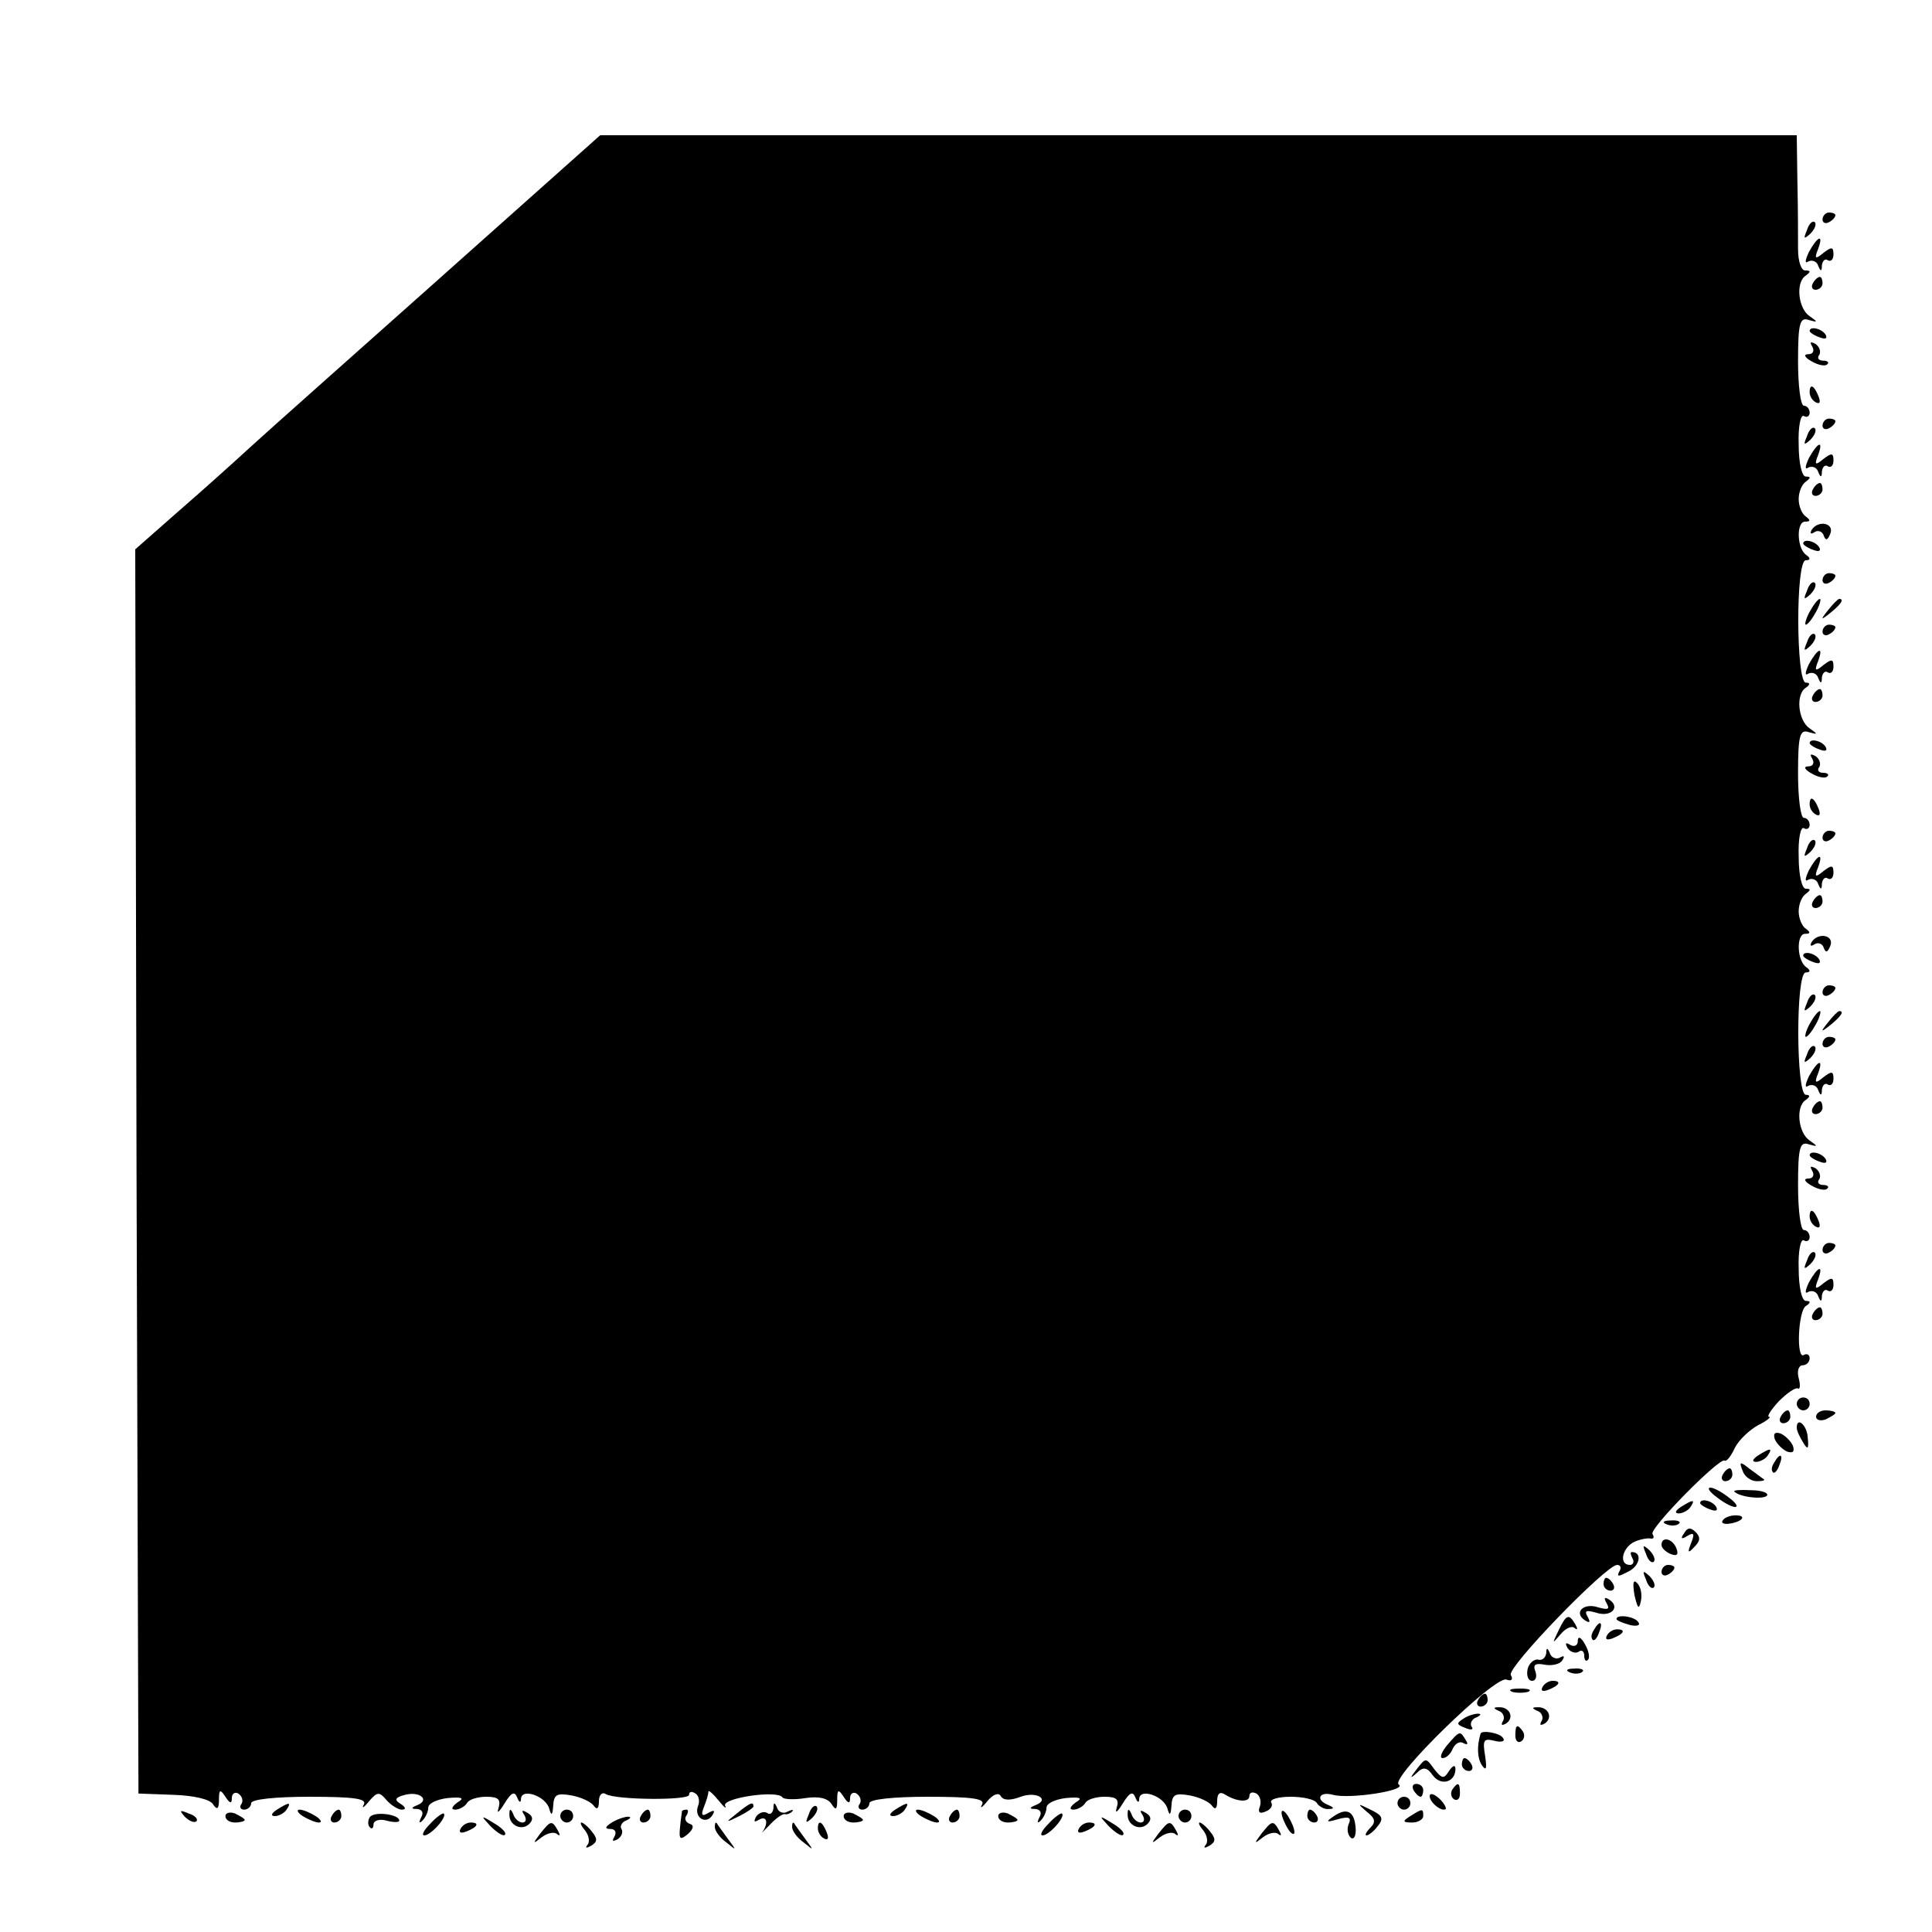 <?xml version="1.0" standalone="no"?>
<!DOCTYPE svg PUBLIC "-//W3C//DTD SVG 20010904//EN"
 "http://www.w3.org/TR/2001/REC-SVG-20010904/DTD/svg10.dtd">
<svg version="1.0" xmlns="http://www.w3.org/2000/svg"
 width="300pt" height="300pt" viewBox="0 0 300 300"
 preserveAspectRatio="xMidYMid meet">
<g transform="translate(0,300) scale(0.1,-0.1)"
fill="#000000" stroke="none">
<path d="M684 2569 c-137 -122 -270 -240 -295 -263 -25 -23 -75 -68 -112 -100
l-67 -59 2 -966 3 -966 54 -2 c32 -1 58 -7 62 -15 6 -9 9 -7 9 7 0 17 2 17 10
5 7 -11 10 -11 10 -2 0 7 5 10 10 7 6 -4 8 -11 5 -16 -4 -5 -1 -9 4 -9 6 0 11
5 11 10 0 6 37 10 91 10 69 0 89 -3 84 -12 -4 -7 0 -5 8 5 13 15 16 15 27 2 7
-8 18 -15 24 -15 7 0 6 4 -2 9 -10 6 -9 10 7 14 23 6 39 -8 19 -16 -10 -4 -10
-6 0 -6 8 -1 10 -6 6 -13 -4 -8 -3 -10 2 -5 5 5 9 14 9 20 0 7 14 13 30 15 23
2 27 0 15 -7 -9 -7 -10 -11 -3 -11 6 0 15 5 18 10 3 6 17 10 30 10 19 0 23 -4
19 -18 -3 -9 1 -6 9 7 11 18 16 20 20 10 3 -8 6 -9 6 -2 1 17 39 4 44 -16 3
-11 5 -10 6 5 1 18 6 20 29 16 15 -3 30 -10 34 -16 5 -7 8 -4 8 7 0 10 5 15
11 11 16 -9 129 -10 129 -1 0 5 4 6 10 2 5 -3 7 -12 4 -19 -7 -18 12 -30 22
-15 5 8 3 9 -6 4 -10 -6 -12 -4 -7 9 4 10 7 20 7 24 0 3 7 -3 16 -14 8 -10 13
-14 10 -8 -6 12 82 25 89 13 2 -3 18 -4 36 -1 20 3 34 0 40 -9 7 -11 9 -9 9 6
0 17 2 17 10 5 7 -11 10 -11 10 -2 0 7 5 10 10 7 6 -4 8 -11 5 -16 -4 -5 -1
-9 4 -9 6 0 11 5 11 10 0 6 37 10 91 10 69 0 89 -3 84 -12 -4 -7 0 -5 8 5 9
11 18 14 21 8 4 -7 15 -7 31 -1 24 9 46 -4 23 -13 -10 -4 -10 -6 0 -6 8 -1 10
-6 6 -13 -4 -8 -3 -10 2 -5 5 5 9 14 9 20 0 7 14 13 30 15 23 2 27 0 15 -7 -9
-7 -10 -11 -3 -11 6 0 15 5 18 10 3 6 17 10 30 10 19 0 23 -4 19 -17 -3 -10 1
-7 9 6 11 18 16 20 20 10 3 -8 6 -9 6 -2 1 17 39 4 44 -16 3 -11 5 -10 6 5 1
18 6 20 29 16 15 -3 30 -10 34 -16 5 -7 8 -4 8 7 0 12 4 16 13 10 18 -11 37
-12 37 -2 0 6 5 7 11 4 6 -4 8 -13 5 -21 -3 -8 0 -11 9 -7 8 3 12 9 9 14 -3 5
11 9 30 9 19 0 38 -4 41 -10 3 -5 12 -10 18 -9 9 0 9 2 0 6 -21 8 -15 22 7 16
26 -7 116 7 102 16 -15 9 149 169 167 163 8 -3 11 0 7 7 -7 11 148 171 165
171 6 0 7 -5 3 -11 -4 -8 0 -7 15 1 18 9 21 30 5 30 -3 0 -2 -4 1 -10 3 -5 1
-10 -4 -10 -18 0 -12 27 7 36 9 4 21 6 25 5 5 -1 6 2 3 7 -5 9 105 120 112
114 3 -2 10 7 16 20 6 12 23 28 36 35 14 7 21 13 17 13 -4 0 3 11 15 24 13 13
26 22 30 20 3 -2 4 5 1 16 -3 11 0 20 6 20 6 0 11 5 11 11 0 5 -4 8 -9 5 -12
-8 -9 68 3 76 8 5 8 8 0 8 -6 0 -11 21 -11 50 -1 27 3 47 8 44 5 -3 9 0 9 5 0
6 -4 11 -9 11 -5 0 -9 31 -9 69 0 60 3 69 17 64 14 -4 14 -3 1 6 -18 12 -22
53 -6 63 7 5 7 8 0 8 -15 0 -16 190 0 190 7 0 8 3 1 8 -15 10 -16 52 -2 52 8
0 9 2 1 8 -6 4 -11 16 -11 27 0 11 5 23 11 27 8 6 8 8 0 8 -6 0 -11 21 -11 50
-1 27 3 47 8 44 5 -3 9 0 9 5 0 6 -4 11 -9 11 -5 0 -9 31 -9 69 0 60 3 69 17
64 14 -4 14 -3 1 6 -18 12 -22 53 -6 63 7 5 7 8 0 8 -15 0 -16 190 0 190 7 0
8 3 1 8 -15 10 -16 52 -2 52 8 0 9 2 1 8 -6 4 -11 16 -11 27 0 11 5 23 11 27
8 6 8 8 0 8 -6 0 -11 21 -11 50 -1 27 3 47 8 44 5 -3 9 0 9 5 0 6 -4 11 -9 11
-5 0 -9 31 -9 69 0 60 3 69 17 64 14 -4 14 -3 1 6 -18 12 -22 53 -6 63 8 6 8
8 -1 8 -6 0 -11 14 -11 33 0 17 0 65 -1 105 l-1 72 -929 0 -929 0 -248 -221z"/>
<path d="M2830 2659 c0 -5 5 -7 10 -4 6 3 10 8 10 11 0 2 -4 4 -10 4 -5 0 -10
-5 -10 -11z"/>
<path d="M2806 2643 c-6 -14 -5 -15 5 -6 7 7 10 15 7 18 -3 3 -9 -2 -12 -12z"/>
<path d="M2809 2609 c-6 -13 -7 -19 -1 -15 6 3 13 0 15 -6 4 -10 6 -10 6 0 1
7 5 11 9 8 5 -3 9 1 9 9 0 12 -3 12 -16 2 -12 -10 -14 -9 -8 6 9 24 0 21 -14
-4z"/>
<path d="M2815 2560 c-3 -5 -1 -10 4 -10 6 0 11 5 11 10 0 6 -2 10 -4 10 -3 0
-8 -4 -11 -10z"/>
<path d="M2810 2486 c0 -2 7 -7 16 -10 8 -3 12 -2 9 4 -6 10 -25 14 -25 6z"/>
<path d="M2814 2462 c4 -7 1 -12 -6 -12 -8 0 -6 -5 5 -11 10 -6 21 -8 24 -5 4
3 1 6 -6 6 -7 0 -10 4 -6 9 3 5 0 13 -6 17 -8 4 -9 3 -5 -4z"/>
<path d="M2810 2391 c0 -6 4 -13 10 -16 6 -3 7 1 4 9 -7 18 -14 21 -14 7z"/>
<path d="M2830 2339 c0 -5 5 -7 10 -4 6 3 10 8 10 11 0 2 -4 4 -10 4 -5 0 -10
-5 -10 -11z"/>
<path d="M2806 2323 c-6 -14 -5 -15 5 -6 7 7 10 15 7 18 -3 3 -9 -2 -12 -12z"/>
<path d="M2809 2289 c-6 -13 -7 -19 -1 -15 6 3 13 0 15 -6 4 -10 6 -10 6 0 1
7 5 11 9 8 5 -3 9 1 9 9 0 12 -3 12 -16 2 -12 -10 -14 -9 -8 6 9 24 0 21 -14
-4z"/>
<path d="M2815 2240 c-3 -5 -1 -10 4 -10 6 0 11 5 11 10 0 6 -2 10 -4 10 -3 0
-8 -4 -11 -10z"/>
<path d="M2813 2177 c-3 -6 -1 -7 5 -3 5 3 12 1 14 -6 3 -8 6 -7 10 3 7 17
-19 22 -29 6z"/>
<path d="M2800 2156 c0 -2 7 -7 16 -10 8 -3 12 -2 9 4 -6 10 -25 14 -25 6z"/>
<path d="M2830 2099 c0 -5 5 -7 10 -4 6 3 10 8 10 11 0 2 -4 4 -10 4 -5 0 -10
-5 -10 -11z"/>
<path d="M2806 2083 c-6 -14 -5 -15 5 -6 7 7 10 15 7 18 -3 3 -9 -2 -12 -12z"/>
<path d="M2810 2050 c-6 -11 -8 -20 -6 -20 3 0 10 9 16 20 6 11 8 20 6 20 -3
0 -10 -9 -16 -20z"/>
<path d="M2839 2053 c-13 -16 -12 -17 4 -4 16 13 21 21 13 21 -2 0 -10 -8 -17
-17z"/>
<path d="M2830 2019 c0 -5 5 -7 10 -4 6 3 10 8 10 11 0 2 -4 4 -10 4 -5 0 -10
-5 -10 -11z"/>
<path d="M2806 2003 c-6 -14 -5 -15 5 -6 7 7 10 15 7 18 -3 3 -9 -2 -12 -12z"/>
<path d="M2809 1969 c-6 -13 -7 -19 -1 -15 6 3 13 0 15 -6 4 -10 6 -10 6 0 1
7 5 11 9 8 5 -3 9 1 9 9 0 12 -3 12 -16 2 -12 -10 -14 -9 -8 6 9 24 0 21 -14
-4z"/>
<path d="M2815 1920 c-3 -5 -1 -10 4 -10 6 0 11 5 11 10 0 6 -2 10 -4 10 -3 0
-8 -4 -11 -10z"/>
<path d="M2810 1846 c0 -2 7 -7 16 -10 8 -3 12 -2 9 4 -6 10 -25 14 -25 6z"/>
<path d="M2814 1822 c4 -7 1 -12 -6 -12 -8 0 -6 -5 5 -11 10 -6 21 -8 24 -5 4
3 1 6 -6 6 -7 0 -10 4 -6 9 3 5 0 13 -6 17 -8 4 -9 3 -5 -4z"/>
<path d="M2810 1751 c0 -6 4 -13 10 -16 6 -3 7 1 4 9 -7 18 -14 21 -14 7z"/>
<path d="M2830 1699 c0 -5 5 -7 10 -4 6 3 10 8 10 11 0 2 -4 4 -10 4 -5 0 -10
-5 -10 -11z"/>
<path d="M2806 1683 c-6 -14 -5 -15 5 -6 7 7 10 15 7 18 -3 3 -9 -2 -12 -12z"/>
<path d="M2809 1649 c-6 -13 -7 -19 -1 -15 6 3 13 0 15 -6 4 -10 6 -10 6 0 1
7 5 11 9 8 5 -3 9 1 9 9 0 12 -3 12 -16 2 -12 -10 -14 -9 -8 6 9 24 0 21 -14
-4z"/>
<path d="M2815 1600 c-3 -5 -1 -10 4 -10 6 0 11 5 11 10 0 6 -2 10 -4 10 -3 0
-8 -4 -11 -10z"/>
<path d="M2813 1537 c-3 -6 -1 -7 5 -3 5 3 12 1 14 -6 3 -8 6 -7 10 3 7 17
-19 22 -29 6z"/>
<path d="M2800 1516 c0 -2 7 -7 16 -10 8 -3 12 -2 9 4 -6 10 -25 14 -25 6z"/>
<path d="M2830 1459 c0 -5 5 -7 10 -4 6 3 10 8 10 11 0 2 -4 4 -10 4 -5 0 -10
-5 -10 -11z"/>
<path d="M2806 1443 c-6 -14 -5 -15 5 -6 7 7 10 15 7 18 -3 3 -9 -2 -12 -12z"/>
<path d="M2810 1410 c-6 -11 -8 -20 -6 -20 3 0 10 9 16 20 6 11 8 20 6 20 -3
0 -10 -9 -16 -20z"/>
<path d="M2839 1413 c-13 -16 -12 -17 4 -4 16 13 21 21 13 21 -2 0 -10 -8 -17
-17z"/>
<path d="M2830 1379 c0 -5 5 -7 10 -4 6 3 10 8 10 11 0 2 -4 4 -10 4 -5 0 -10
-5 -10 -11z"/>
<path d="M2806 1363 c-6 -14 -5 -15 5 -6 7 7 10 15 7 18 -3 3 -9 -2 -12 -12z"/>
<path d="M2809 1329 c-6 -13 -7 -19 -1 -15 6 3 13 0 15 -6 4 -10 6 -10 6 0 1
7 5 11 9 8 5 -3 9 1 9 9 0 12 -3 12 -16 2 -12 -10 -14 -9 -8 6 9 24 0 21 -14
-4z"/>
<path d="M2815 1280 c-3 -5 -1 -10 4 -10 6 0 11 5 11 10 0 6 -2 10 -4 10 -3 0
-8 -4 -11 -10z"/>
<path d="M2810 1206 c0 -2 7 -7 16 -10 8 -3 12 -2 9 4 -6 10 -25 14 -25 6z"/>
<path d="M2814 1182 c4 -7 1 -12 -6 -12 -8 0 -6 -5 5 -11 10 -6 21 -8 24 -5 4
3 1 6 -6 6 -7 0 -10 4 -6 9 3 5 0 13 -6 17 -8 4 -9 3 -5 -4z"/>
<path d="M2810 1111 c0 -6 4 -13 10 -16 6 -3 7 1 4 9 -7 18 -14 21 -14 7z"/>
<path d="M2830 1059 c0 -5 5 -7 10 -4 6 3 10 8 10 11 0 2 -4 4 -10 4 -5 0 -10
-5 -10 -11z"/>
<path d="M2806 1043 c-6 -14 -5 -15 5 -6 7 7 10 15 7 18 -3 3 -9 -2 -12 -12z"/>
<path d="M2809 1009 c-6 -13 -7 -19 -1 -15 6 3 13 0 15 -6 4 -10 6 -10 6 0 1
7 5 11 9 8 5 -3 9 1 9 9 0 12 -3 12 -16 2 -12 -10 -14 -9 -8 6 9 24 0 21 -14
-4z"/>
<path d="M2815 960 c-3 -5 -1 -10 4 -10 6 0 11 5 11 10 0 6 -2 10 -4 10 -3 0
-8 -4 -11 -10z"/>
<path d="M2790 820 c0 -5 5 -10 10 -10 6 0 10 5 10 10 0 6 -4 10 -10 10 -5 0
-10 -4 -10 -10z"/>
<path d="M2765 800 c-3 -5 -1 -10 4 -10 6 0 11 5 11 10 0 6 -2 10 -4 10 -3 0
-8 -4 -11 -10z"/>
<path d="M2820 800 c0 -5 7 -7 15 -4 8 4 15 8 15 10 0 2 -7 4 -15 4 -8 0 -15
-4 -15 -10z"/>
<path d="M2790 783 c0 -5 5 -15 10 -23 7 -12 9 -10 7 8 -1 19 -17 33 -17 15z"/>
<path d="M2756 765 c3 -7 12 -16 19 -19 9 -3 12 0 9 9 -3 7 -12 16 -19 19 -9
3 -12 0 -9 -9z"/>
<path d="M2730 740 c-9 -6 -10 -10 -3 -10 6 0 15 5 18 10 8 12 4 12 -15 0z"/>
<path d="M2755 729 c-4 -6 -5 -12 -2 -15 2 -3 7 2 10 11 7 17 1 20 -8 4z"/>
<path d="M2706 716 c3 -9 13 -16 22 -16 8 0 13 1 11 3 -2 1 -12 9 -22 16 -15
12 -17 12 -11 -3z"/>
<path d="M2675 710 c-3 -5 -1 -10 4 -10 6 0 11 5 11 10 0 6 -2 10 -4 10 -3 0
-8 -4 -11 -10z"/>
<path d="M2666 675 c10 -8 23 -15 28 -15 6 0 1 7 -10 15 -10 8 -23 15 -28 15
-6 0 -1 -7 10 -15z"/>
<path d="M2693 684 c8 -9 47 -13 51 -6 2 4 -9 8 -25 8 -17 1 -28 0 -26 -2z"/>
<path d="M2610 660 c-9 -6 -10 -10 -3 -10 6 0 15 5 18 10 8 12 4 12 -15 0z"/>
<path d="M2640 666 c0 -2 7 -7 16 -10 8 -3 12 -2 9 4 -6 10 -25 14 -25 6z"/>
<path d="M2675 639 c-3 -4 2 -6 10 -5 21 3 28 13 10 13 -9 0 -18 -4 -20 -8z"/>
<path d="M2588 633 c7 -3 16 -2 19 1 4 3 -2 6 -13 5 -11 0 -14 -3 -6 -6z"/>
<path d="M2615 619 c-6 -8 -4 -10 5 -4 10 6 12 4 6 -11 -6 -15 -5 -17 5 -6 9
9 10 15 2 23 -8 8 -13 7 -18 -2z"/>
<path d="M2580 601 c0 -5 7 -11 14 -14 10 -4 13 -1 9 9 -6 15 -23 19 -23 5z"/>
<path d="M2556 587 c3 -10 9 -15 12 -12 3 3 0 11 -7 18 -10 9 -11 8 -5 -6z"/>
<path d="M2580 559 c0 -5 5 -7 10 -4 6 3 10 8 10 11 0 2 -4 4 -10 4 -5 0 -10
-5 -10 -11z"/>
<path d="M2556 547 c3 -10 9 -15 12 -12 3 3 0 11 -7 18 -10 9 -11 8 -5 -6z"/>
<path d="M2490 540 c0 -5 5 -10 11 -10 5 0 7 5 4 10 -3 6 -8 10 -11 10 -2 0
-4 -4 -4 -10z"/>
<path d="M2538 523 c5 -21 7 -23 10 -9 2 10 0 22 -6 28 -6 6 -7 0 -4 -19z"/>
<path d="M2495 510 c5 -9 2 -10 -13 -6 -23 8 -39 -8 -21 -20 8 -5 9 -3 4 6 -5
9 -2 10 13 6 23 -8 39 8 21 20 -8 5 -9 3 -4 -6z"/>
<path d="M2420 468 c-10 -21 -10 -21 3 -6 8 10 18 14 22 10 5 -4 5 -1 1 6 -10
17 -14 15 -26 -10z"/>
<path d="M2510 486 c0 -2 9 -6 20 -9 11 -3 18 -1 14 4 -5 9 -34 13 -34 5z"/>
<path d="M2475 469 c-4 -6 -5 -12 -2 -15 2 -3 7 2 10 11 7 17 1 20 -8 4z"/>
<path d="M2495 460 c-3 -6 1 -7 9 -4 18 7 21 14 7 14 -6 0 -13 -4 -16 -10z"/>
<path d="M2450 452 c0 -7 -5 -10 -12 -6 -7 4 -8 3 -4 -5 4 -6 12 -9 17 -6 5 4
9 1 9 -6 0 -7 3 -10 6 -6 3 3 1 14 -5 24 -6 11 -11 13 -11 5z"/>
<path d="M2401 433 c-1 -7 -6 -12 -13 -10 -6 1 -14 -6 -16 -15 -2 -10 1 -18 7
-18 6 0 8 7 5 15 -4 10 0 13 15 10 11 -2 24 1 27 7 4 6 3 8 -4 4 -5 -3 -13 0
-15 6 -4 10 -6 10 -6 1z"/>
<path d="M2438 403 c7 -3 16 -2 19 1 4 3 -2 6 -13 5 -11 0 -14 -3 -6 -6z"/>
<path d="M2395 380 c-3 -6 1 -7 9 -4 18 7 21 14 7 14 -6 0 -13 -4 -16 -10z"/>
<path d="M2348 373 c6 -2 18 -2 25 0 6 3 1 5 -13 5 -14 0 -19 -2 -12 -5z"/>
<path d="M2295 360 c-3 -5 -1 -10 4 -10 6 0 11 5 11 10 0 6 -2 10 -4 10 -3 0
-8 -4 -11 -10z"/>
<path d="M2328 343 c6 -2 9 -10 6 -15 -4 -7 -2 -8 5 -4 13 9 5 26 -12 25 -9 0
-8 -2 1 -6z"/>
<path d="M2388 343 c6 -2 9 -10 6 -15 -4 -7 -2 -8 5 -4 13 9 5 26 -12 25 -9 0
-8 -2 1 -6z"/>
<path d="M2272 331 c-11 -7 -10 -9 3 -14 9 -4 14 -3 10 2 -3 5 1 12 7 14 7 3
9 6 3 6 -5 0 -16 -3 -23 -8z"/>
<path d="M2353 305 c0 -8 4 -12 9 -9 5 3 6 10 3 15 -9 13 -12 11 -12 -6z"/>
<path d="M2247 290 c-9 -11 -12 -20 -7 -20 6 0 13 7 16 15 4 8 11 12 17 8 6
-3 7 -1 3 5 -9 15 -9 15 -29 -8z"/>
<path d="M2299 308 c-6 -20 -5 -38 2 -49 7 -10 8 -5 5 15 -4 24 -2 27 14 23
11 -3 18 -1 14 4 -4 8 -33 13 -35 7z"/>
<path d="M2200 253 c-11 -14 -11 -16 0 -6 10 10 16 9 25 -4 13 -17 35 -10 35
10 0 7 -4 6 -10 -3 -8 -13 -11 -12 -23 3 -13 18 -13 18 -27 0z"/>
<path d="M2270 260 c0 -5 5 -10 11 -10 5 0 7 5 4 10 -3 6 -8 10 -11 10 -2 0
-4 -4 -4 -10z"/>
<path d="M2195 220 c3 -5 8 -10 11 -10 2 0 4 5 4 10 0 6 -5 10 -11 10 -5 0 -7
-4 -4 -10z"/>
<path d="M2255 221 c-3 -5 -2 -12 3 -15 5 -3 9 1 9 9 0 17 -3 19 -12 6z"/>
<path d="M2220 211 c0 -10 19 -25 25 -20 1 2 -3 10 -11 17 -8 7 -14 8 -14 3z"/>
<path d="M2170 200 c0 -5 5 -10 10 -10 6 0 10 5 10 10 0 6 -4 10 -10 10 -5 0
-10 -4 -10 -10z"/>
<path d="M430 190 c-9 -6 -10 -10 -3 -10 6 0 15 5 18 10 8 12 4 12 -15 0z"/>
<path d="M1144 184 c-18 -14 -18 -15 4 -4 12 6 22 13 22 15 0 8 -5 6 -26 -11z"/>
<path d="M1201 192 c-1 -7 -5 -11 -10 -7 -5 3 -13 0 -17 -6 -4 -8 -3 -9 4 -5
13 8 16 -5 5 -20 -5 -5 0 0 11 11 10 11 21 19 25 18 3 -1 8 1 11 4 3 4 0 3 -7
0 -6 -4 -14 -1 -16 5 -4 10 -6 10 -6 0z"/>
<path d="M1256 183 c-6 -14 -5 -15 5 -6 7 7 10 15 7 18 -3 3 -9 -2 -12 -12z"/>
<path d="M1390 190 c-9 -6 -10 -10 -3 -10 6 0 15 5 18 10 8 12 4 12 -15 0z"/>
<path d="M2122 187 c13 -10 15 -16 6 -25 -7 -7 -9 -12 -6 -12 3 0 11 6 17 14
10 12 8 17 -11 26 -20 10 -21 10 -6 -3z"/>
<path d="M287 179 c7 -7 15 -10 18 -7 3 3 -2 9 -12 12 -14 6 -15 5 -6 -5z"/>
<path d="M350 180 c0 -6 7 -10 15 -10 8 0 15 2 15 4 0 2 -7 6 -15 10 -8 3 -15
1 -15 -4z"/>
<path d="M470 180 c8 -5 20 -10 25 -10 6 0 3 5 -5 10 -8 5 -19 10 -25 10 -5 0
-3 -5 5 -10z"/>
<path d="M515 180 c-3 -5 -1 -10 4 -10 6 0 11 5 11 10 0 6 -2 10 -4 10 -3 0
-8 -4 -11 -10z"/>
<path d="M574 178 c-3 -5 -3 -12 0 -15 3 -4 6 -2 6 4 0 6 9 9 20 6 11 -3 20
-3 20 0 0 10 -40 15 -46 5z"/>
<path d="M668 168 c-10 -10 -14 -18 -9 -18 10 0 36 29 30 34 -2 1 -12 -6 -21
-16z"/>
<path d="M791 183 c-1 -17 19 -27 31 -15 6 6 6 12 -3 17 -8 5 -10 4 -5 -3 4
-7 3 -12 -3 -12 -5 0 -12 6 -14 13 -4 9 -6 9 -6 0z"/>
<path d="M870 180 c0 -5 5 -10 10 -10 6 0 10 5 10 10 0 6 -4 10 -10 10 -5 0
-10 -4 -10 -10z"/>
<path d="M995 180 c-3 -5 -1 -10 4 -10 6 0 11 5 11 10 0 6 -2 10 -4 10 -3 0
-8 -4 -11 -10z"/>
<path d="M1059 188 c0 -2 -2 -13 -3 -25 -2 -19 0 -21 12 -11 9 8 10 14 3 16
-6 2 -9 8 -5 13 3 5 3 9 0 9 -3 0 -6 -1 -7 -2z"/>
<path d="M1310 180 c0 -6 7 -10 15 -10 8 0 15 2 15 4 0 2 -7 6 -15 10 -8 3
-15 1 -15 -4z"/>
<path d="M1430 180 c8 -5 20 -10 25 -10 6 0 3 5 -5 10 -8 5 -19 10 -25 10 -5
0 -3 -5 5 -10z"/>
<path d="M1475 180 c-3 -5 -1 -10 4 -10 6 0 11 5 11 10 0 6 -2 10 -4 10 -3 0
-8 -4 -11 -10z"/>
<path d="M1550 180 c0 -6 7 -10 15 -10 8 0 15 2 15 4 0 2 -7 6 -15 10 -8 3
-15 1 -15 -4z"/>
<path d="M1628 168 c-10 -10 -14 -18 -9 -18 10 0 36 29 30 34 -2 1 -12 -6 -21
-16z"/>
<path d="M1751 183 c-1 -17 19 -27 31 -15 6 6 6 12 -3 17 -8 5 -10 4 -5 -3 4
-7 3 -12 -3 -12 -5 0 -12 6 -14 13 -4 9 -6 9 -6 0z"/>
<path d="M1830 180 c0 -5 5 -10 10 -10 6 0 10 5 10 10 0 6 -4 10 -10 10 -5 0
-10 -4 -10 -10z"/>
<path d="M1990 185 c0 -5 5 -17 10 -25 5 -8 10 -10 10 -5 0 6 -5 17 -10 25 -5
8 -10 11 -10 5z"/>
<path d="M2030 180 c0 -5 5 -10 11 -10 5 0 7 5 4 10 -3 6 -8 10 -11 10 -2 0
-4 -4 -4 -10z"/>
<path d="M2070 179 c-12 -8 -10 -9 7 -4 18 5 22 3 17 -8 -3 -8 -1 -17 4 -21 5
-3 8 5 7 16 -2 26 -14 32 -35 17z"/>
<path d="M2190 180 c-13 -8 -12 -10 3 -10 9 0 17 5 17 10 0 12 -1 12 -20 0z"/>
<path d="M762 164 c10 -10 20 -16 22 -13 3 3 -5 11 -17 18 -21 13 -21 12 -5
-5z"/>
<path d="M950 170 c-11 -7 -11 -10 -2 -10 7 0 10 -5 6 -12 -4 -7 -3 -8 5 -4 6
4 9 11 6 16 -3 4 1 11 7 13 7 3 9 6 3 6 -5 0 -17 -4 -25 -9z"/>
<path d="M1722 164 c10 -10 20 -16 22 -13 3 3 -5 11 -17 18 -21 13 -21 12 -5
-5z"/>
<path d="M715 160 c-3 -6 1 -7 9 -4 18 7 21 14 7 14 -6 0 -13 -4 -16 -10z"/>
<path d="M839 153 c-12 -16 -12 -17 2 -6 9 7 20 9 24 5 5 -4 5 -1 1 6 -9 16
-11 15 -27 -5z"/>
<path d="M909 157 c6 -8 7 -18 3 -22 -4 -5 -1 -5 6 -1 10 6 10 11 1 22 -6 8
-14 14 -16 14 -3 0 0 -6 6 -13z"/>
<path d="M1110 163 c0 -6 8 -17 18 -24 16 -13 16 -13 2 6 -8 11 -16 22 -17 24
-2 2 -3 0 -3 -6z"/>
<path d="M1230 163 c0 -6 8 -17 18 -24 16 -13 16 -13 2 6 -8 11 -16 22 -17 24
-2 2 -3 0 -3 -6z"/>
<path d="M1270 161 c0 -6 4 -13 10 -16 6 -3 7 1 4 9 -7 18 -14 21 -14 7z"/>
<path d="M1675 160 c-3 -6 1 -7 9 -4 18 7 21 14 7 14 -6 0 -13 -4 -16 -10z"/>
<path d="M1799 153 c-12 -16 -12 -17 2 -6 9 7 20 9 24 5 5 -4 5 -1 1 6 -9 16
-11 15 -27 -5z"/>
<path d="M1869 157 c6 -8 7 -18 3 -22 -4 -5 -1 -5 6 -1 10 6 10 11 1 22 -6 8
-14 14 -16 14 -3 0 0 -6 6 -13z"/>
<path d="M1959 153 c-12 -16 -12 -17 2 -6 9 7 20 9 24 5 5 -4 5 -1 1 6 -9 16
-11 15 -27 -5z"/>
</g>
</svg>

